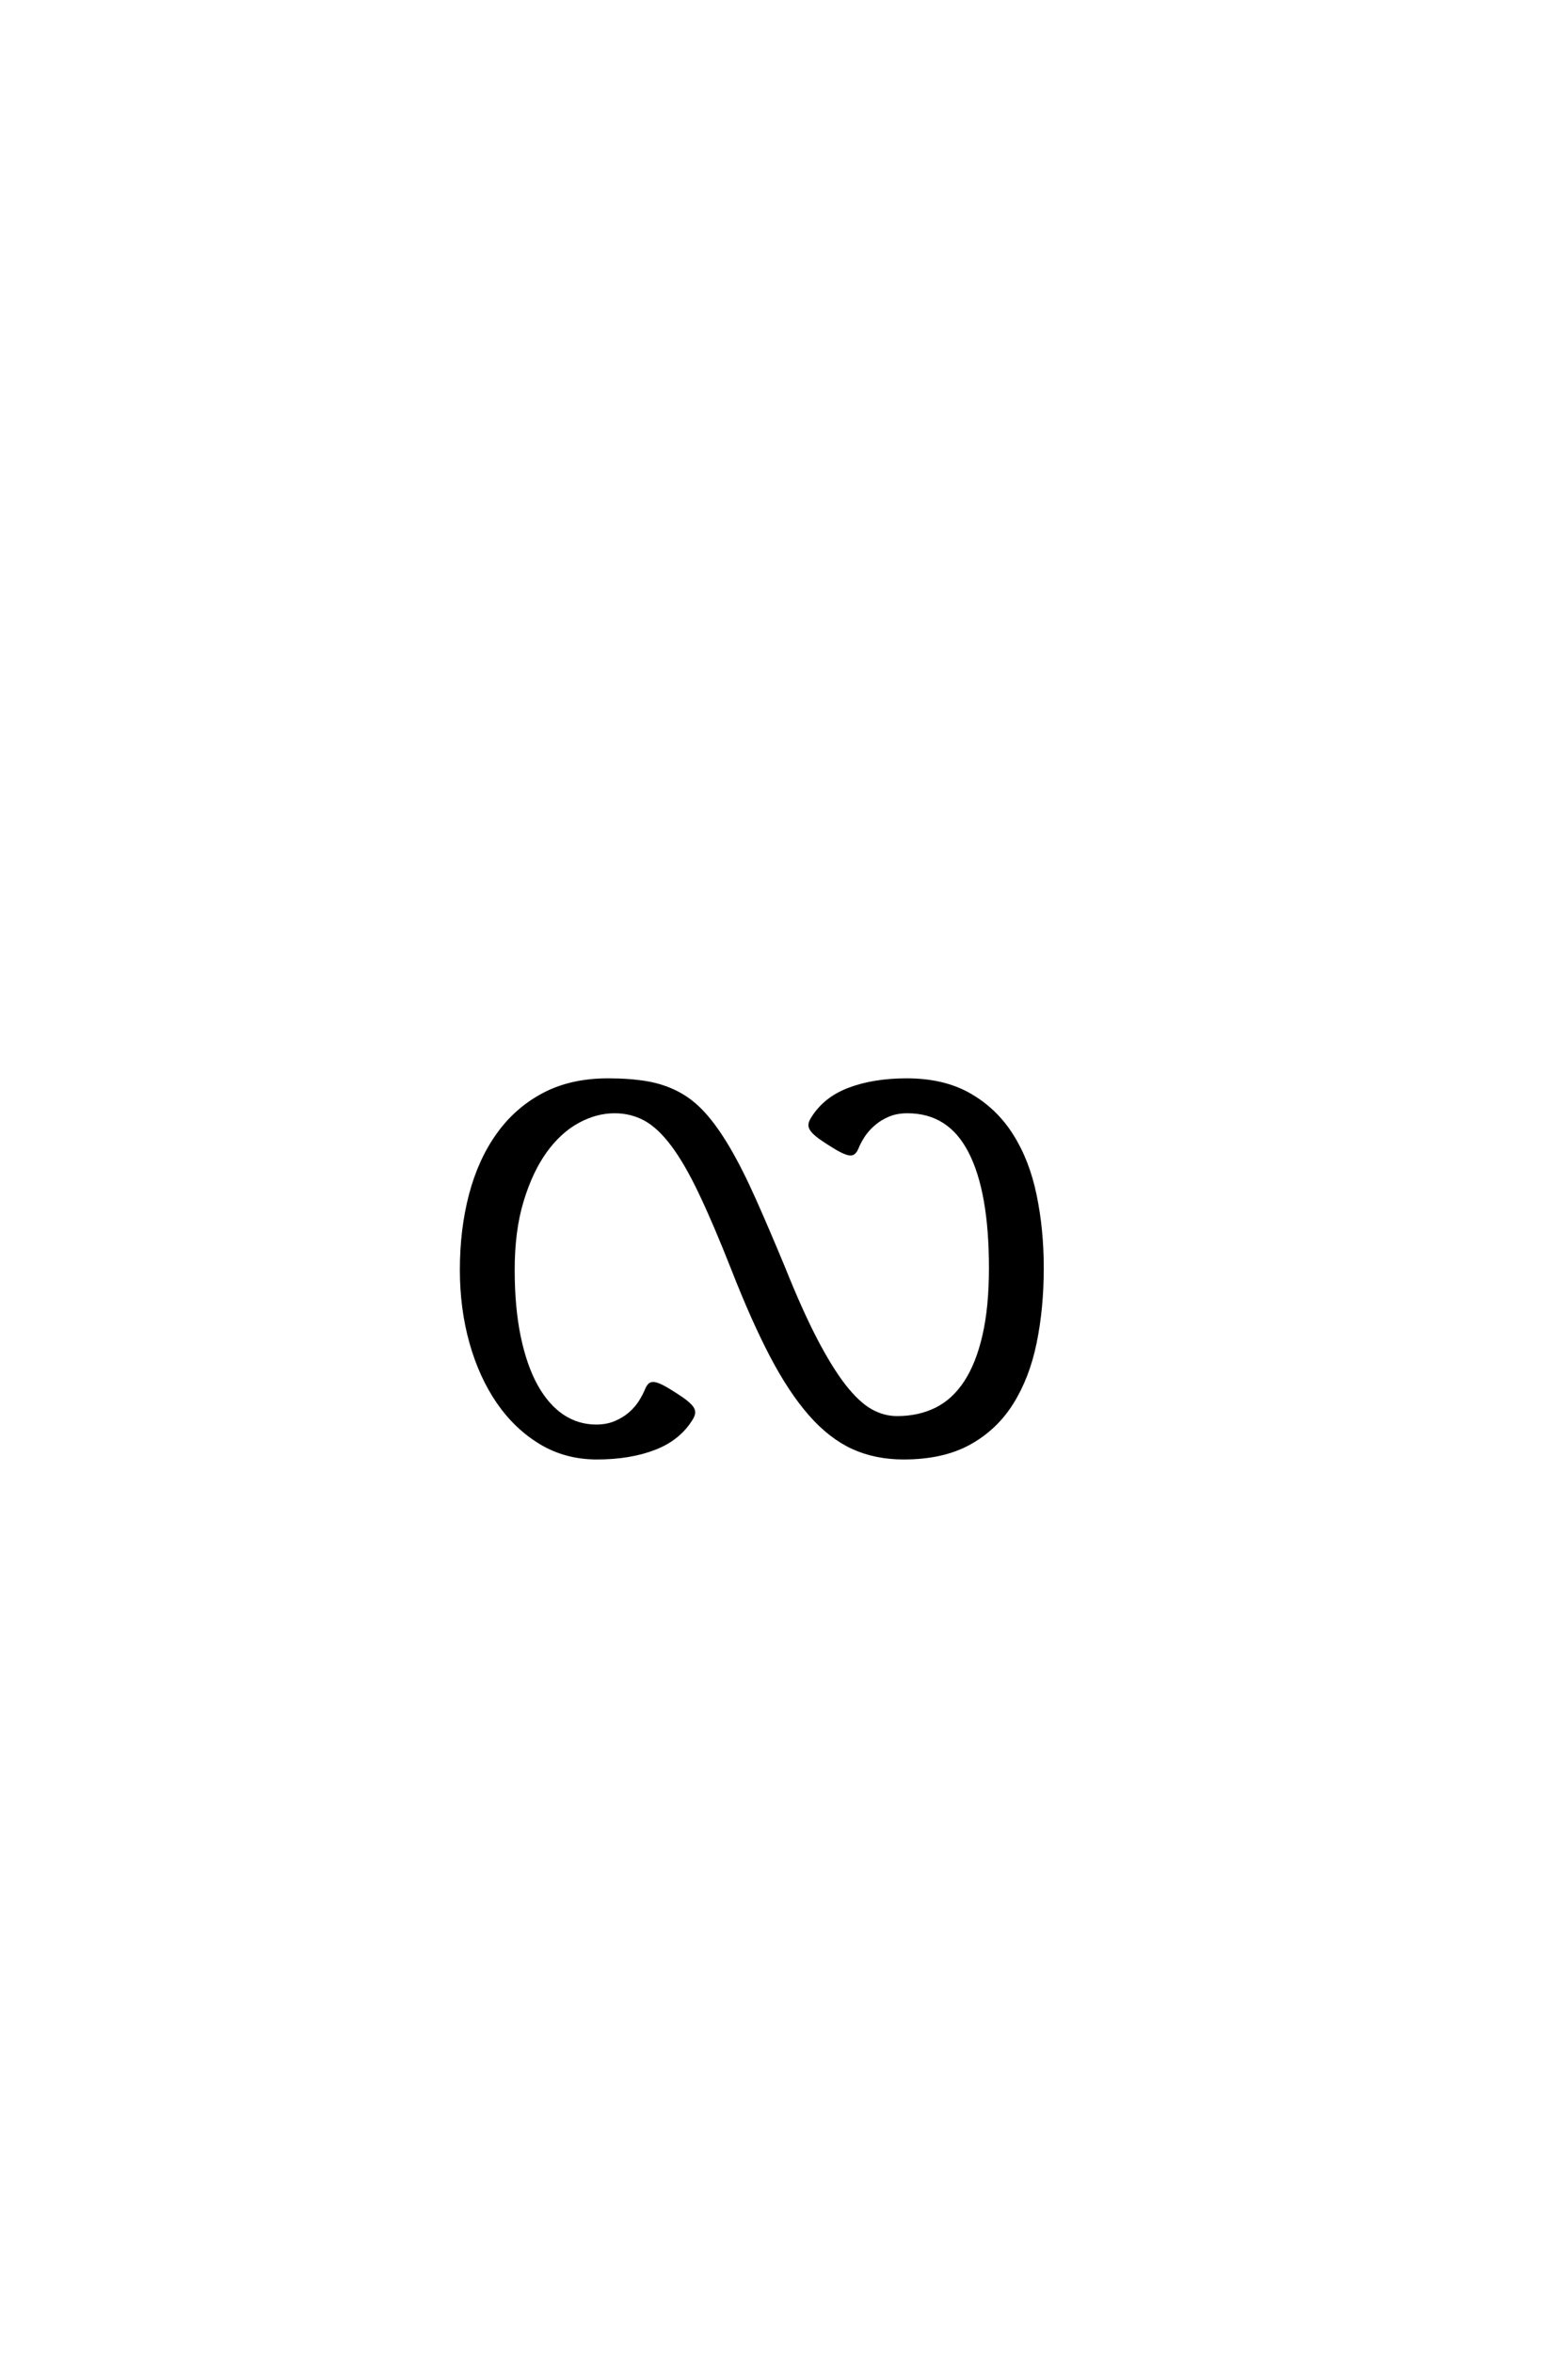 <?xml version='1.0' encoding='UTF-8'?>
<!DOCTYPE svg PUBLIC "-//W3C//DTD SVG 1.0//EN"
"http://www.w3.org/TR/2001/REC-SVG-20010904/DTD/svg10.dtd">

<svg xmlns='http://www.w3.org/2000/svg' version='1.0' width='40.0' height='60.0'>

 <g transform='scale(0.1 -0.1) translate(110.0 -370.0)'>
  <path d='M155.766 46.688
Q155.766 36.422 153.953 27.625
Q152.156 18.844 148.047 12.297
Q143.953 5.766 137.203 2.047
Q130.469 -1.656 120.516 -1.656
Q113.375 -1.656 107.609 0.969
Q101.859 3.609 96.781 9.375
Q91.703 15.141 86.906 24.266
Q82.125 33.406 77.047 46.391
Q72.469 58.016 68.797 65.719
Q65.141 73.438 61.672 78.078
Q58.203 82.719 54.641 84.672
Q51.078 86.625 46.781 86.625
Q42 86.625 37.359 84.078
Q32.719 81.547 29.047 76.469
Q25.391 71.391 23.094 63.812
Q20.797 56.25 20.797 46.188
Q20.797 36.531 22.359 29.047
Q23.922 21.578 26.75 16.5
Q29.594 11.422 33.5 8.828
Q37.406 6.25 42.094 6.25
Q44.828 6.25 47.016 7.172
Q49.219 8.109 50.828 9.516
Q52.438 10.938 53.469 12.594
Q54.5 14.266 55.078 15.719
Q55.375 16.406 55.766 16.797
Q56.156 17.188 56.891 17.094
Q57.625 17 58.891 16.359
Q60.156 15.719 62.109 14.453
Q63.969 13.281 64.984 12.453
Q66.016 11.625 66.453 10.984
Q66.891 10.359 66.844 9.766
Q66.797 9.188 66.406 8.5
Q63.281 3.219 56.984 0.781
Q50.688 -1.656 42.281 -1.656
Q34.375 -1.656 28.031 2.141
Q21.688 5.953 17.188 12.453
Q12.703 18.953 10.25 27.641
Q7.812 36.328 7.812 46.188
Q7.812 56.453 10.109 65.234
Q12.406 74.031 17.047 80.562
Q21.688 87.109 28.656 90.812
Q35.641 94.531 45.125 94.531
Q50.688 94.531 54.984 93.797
Q59.281 93.062 62.891 91.156
Q66.5 89.266 69.578 85.844
Q72.656 82.422 75.781 77.094
Q78.906 71.781 82.266 64.25
Q85.641 56.734 89.844 46.578
Q94.234 35.641 98.047 28.312
Q101.859 21 105.328 16.547
Q108.797 12.109 112.062 10.25
Q115.328 8.406 118.844 8.406
Q124.422 8.406 128.859 10.594
Q133.297 12.797 136.375 17.484
Q139.453 22.172 141.109 29.391
Q142.781 36.625 142.781 46.688
Q142.781 66.219 137.5 76.422
Q132.234 86.625 121.484 86.625
Q118.656 86.625 116.5 85.688
Q114.359 84.766 112.75 83.344
Q111.141 81.938 110.109 80.328
Q109.078 78.719 108.5 77.25
Q108.203 76.562 107.812 76.172
Q107.422 75.781 106.688 75.875
Q105.953 75.984 104.688 76.609
Q103.422 77.25 101.469 78.516
Q99.609 79.688 98.578 80.516
Q97.562 81.344 97.125 81.984
Q96.688 82.625 96.734 83.203
Q96.781 83.797 97.172 84.469
Q100.297 89.75 106.594 92.141
Q112.891 94.531 121.297 94.531
Q130.766 94.531 137.359 90.719
Q143.953 86.922 148.047 80.422
Q152.156 73.922 153.953 65.188
Q155.766 56.453 155.766 46.688
' style='fill: #000000; stroke: #000000'/>
 </g>
</svg>
